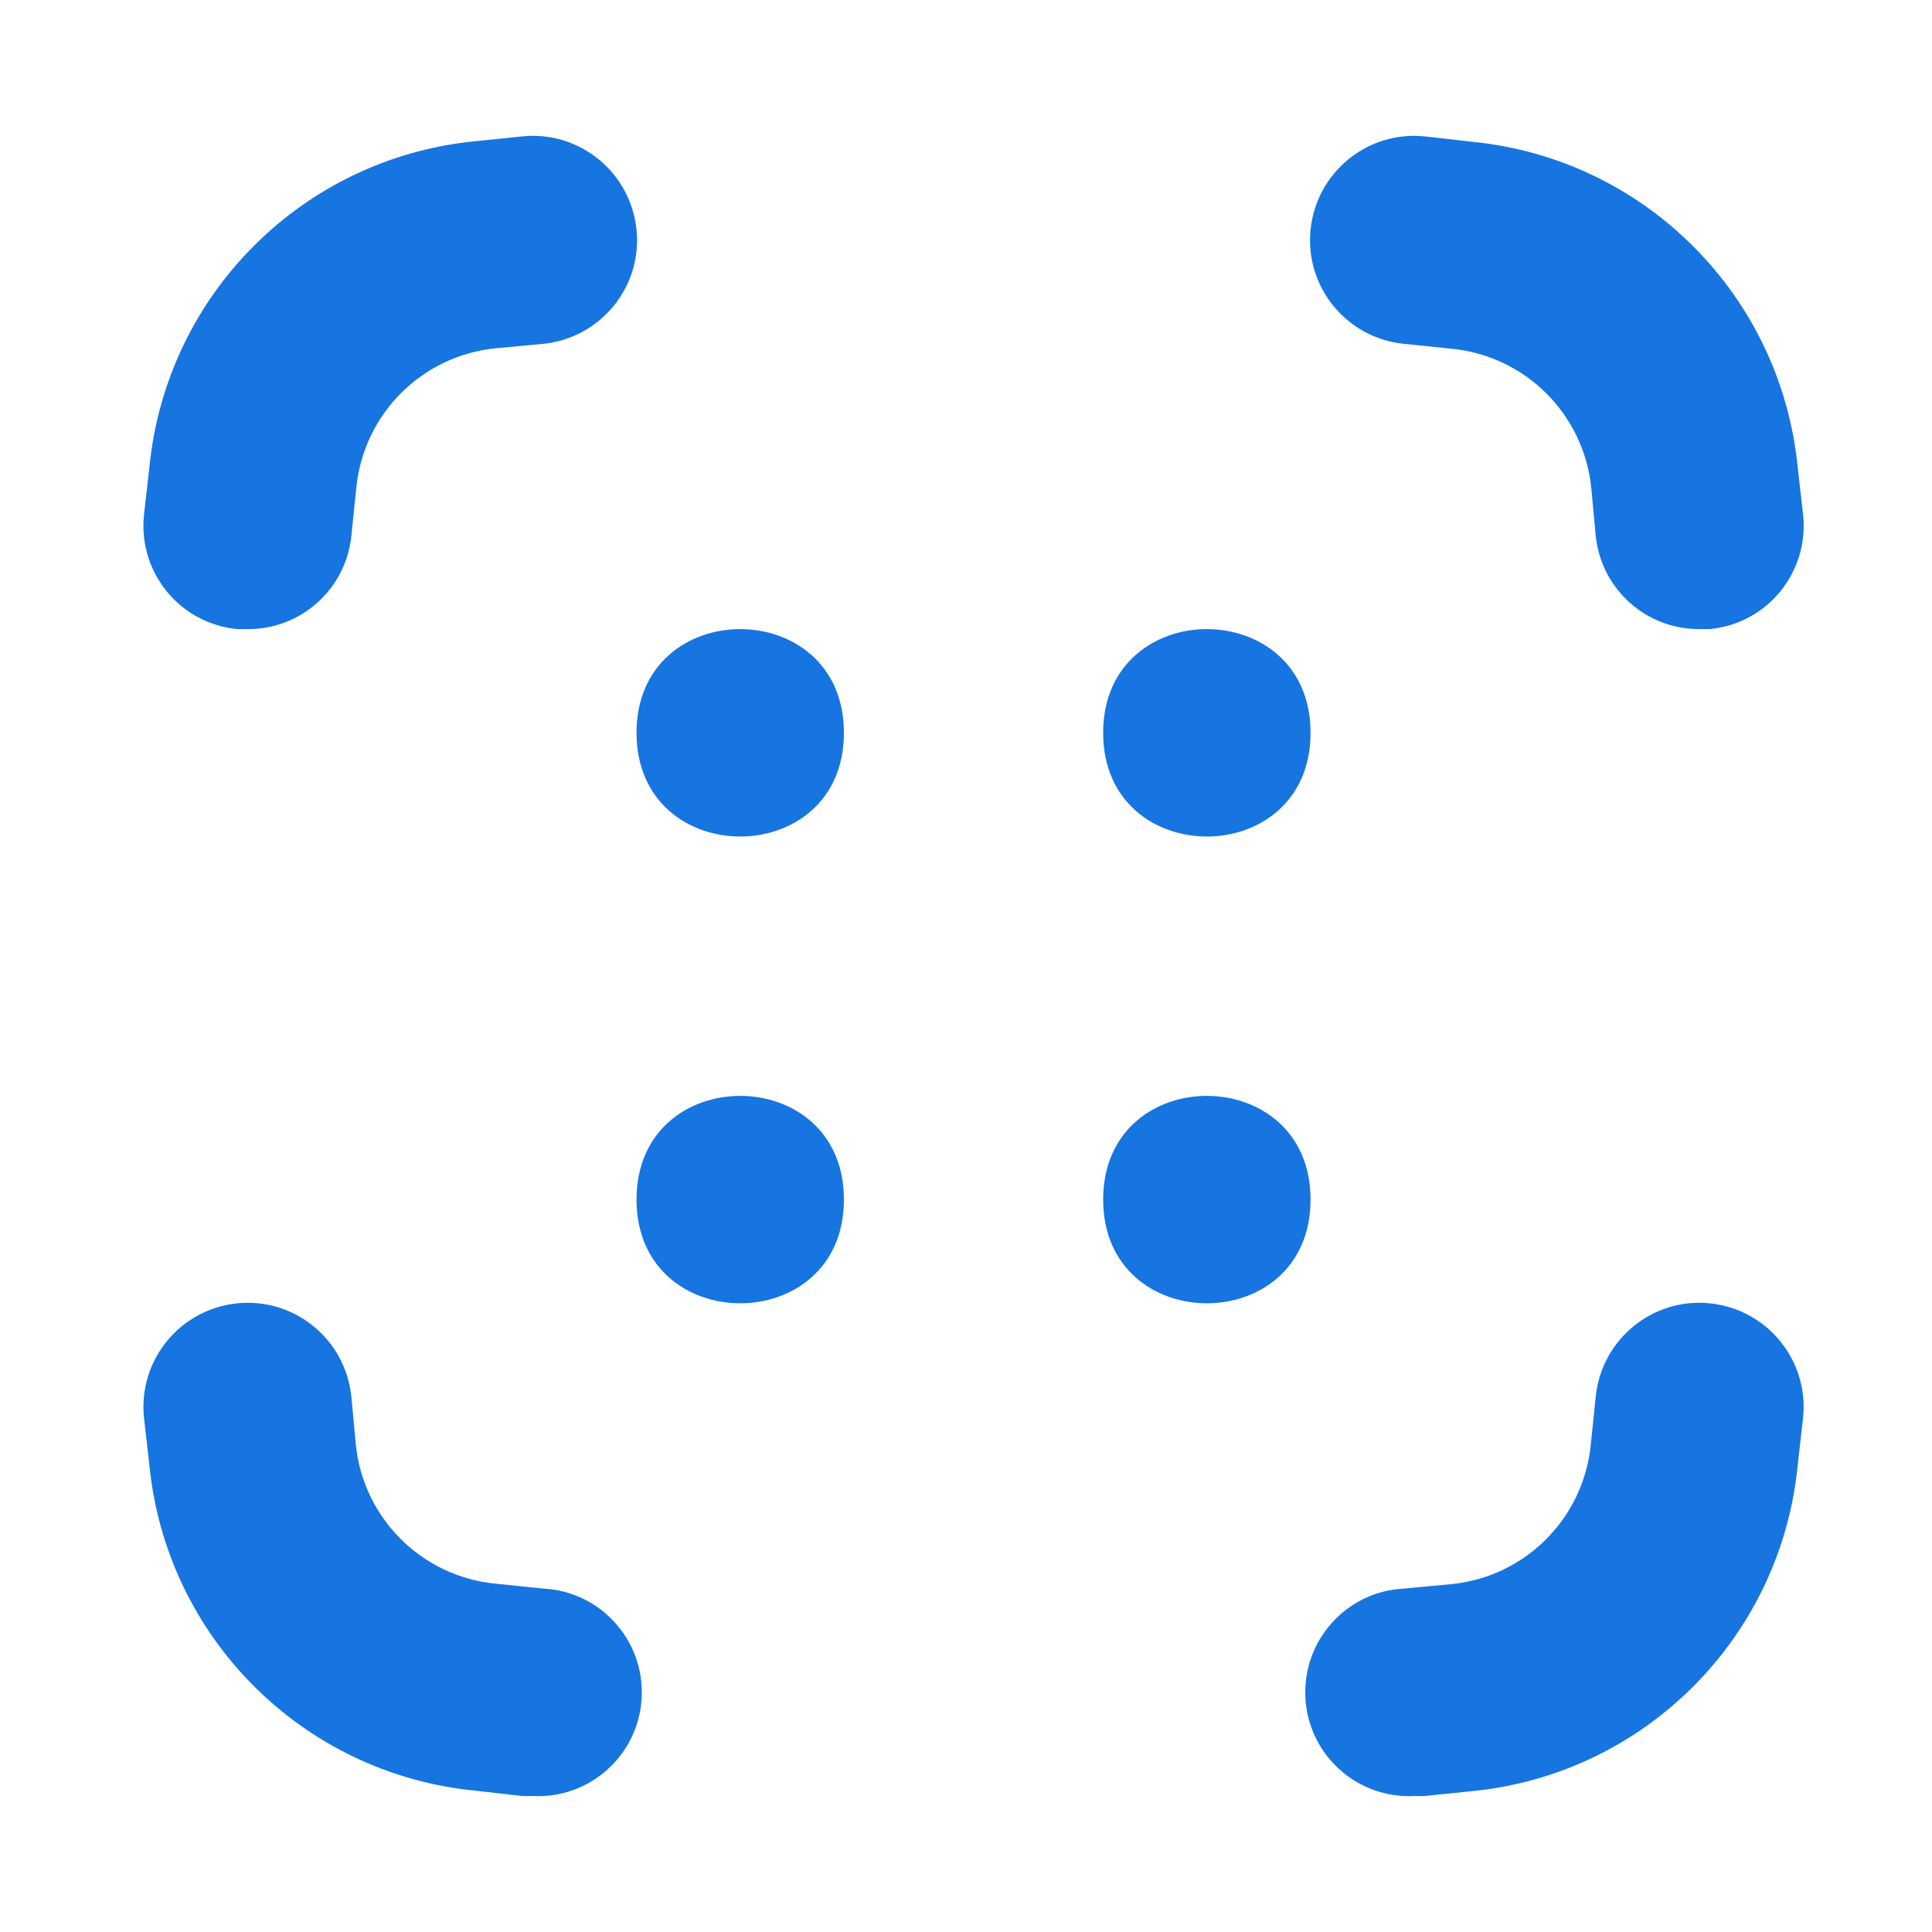<svg xmlns="http://www.w3.org/2000/svg" xmlns:xlink="http://www.w3.org/1999/xlink" viewBox="0 0 256 256" version="1.1">
    <title>qr-code-icon</title>
    <g id="qr-code-icon" stroke="none" stroke-width="1" fill="none" fill-rule="evenodd">
        <path d="M111.824,97.101 C111.824,115.423 84.343,115.423 84.343,97.101 C84.343,78.78 111.824,78.78 111.824,97.101 M31.447,172.696 C39.029,171.931 45.791,177.475 46.556,185.072 L47.147,191.394 C48.126,201.138 55.829,208.856 65.583,209.836 L71.971,210.494 C79.566,210.87 85.402,217.339 85.027,224.923 C84.651,232.52 78.197,238.359 70.602,237.983 L69.233,237.983 L62.833,237.258 C40.077,234.976 22.083,216.978 19.802,194.214 L19.076,187.81 C18.311,180.226 23.853,173.461 31.447,172.696 Z M111.824,158.952 C111.824,177.273 84.343,177.273 84.343,158.952 C84.343,140.63 111.824,140.63 111.824,158.952 Z M211.441,185.071 C212.206,177.473 218.969,171.93 226.55,172.695 C234.145,173.46 239.687,180.225 238.922,187.809 L238.196,194.211 C235.943,217.003 217.936,235.042 195.165,237.324 L195.151,237.324 L188.764,237.982 L187.396,237.982 C179.801,238.358 173.347,232.519 172.971,224.922 C172.595,217.338 178.432,210.869 186.027,210.493 L192.347,209.902 C202.089,208.922 209.804,201.218 210.784,191.46 Z M173.655,158.952 C173.655,177.273 146.175,177.273 146.175,158.952 C146.175,140.63 173.655,140.63 173.655,158.952 Z M173.655,97.101 C173.655,115.423 146.175,115.423 146.175,97.101 C146.175,78.78 173.655,78.78 173.655,97.101 M238.197,61.84 C235.916,39.075 217.922,21.077 195.166,18.795 L188.765,18.071 C181.184,17.305 174.421,22.849 173.656,30.446 C172.891,38.03 178.433,44.795 186.028,45.56 L192.415,46.217 C202.17,47.197 209.872,54.915 210.852,64.66 L211.442,70.982 C212.154,78.042 218.098,83.397 225.183,83.357 L226.551,83.357 C230.215,83.008 233.569,81.223 235.891,78.378 C238.212,75.532 239.312,71.881 238.923,68.244 L238.197,61.84 Z M19.077,68.245 C18.688,71.882 19.788,75.533 22.109,78.379 C24.431,81.224 27.785,83.01 31.449,83.359 L32.817,83.359 C39.902,83.399 45.847,78.043 46.558,70.983 L47.215,64.594 C48.195,54.836 55.91,47.131 65.652,46.151 L71.972,45.561 C79.566,44.795 85.108,38.031 84.343,30.447 C83.579,22.85 76.816,17.307 69.235,18.071 L62.847,18.729 L62.834,18.729 C40.063,21.011 22.056,39.051 19.803,61.842 L19.077,68.245 Z" id="Combined-Shape" fill="#1675E0" fill-rule="nonzero"/>
    </g>
</svg>